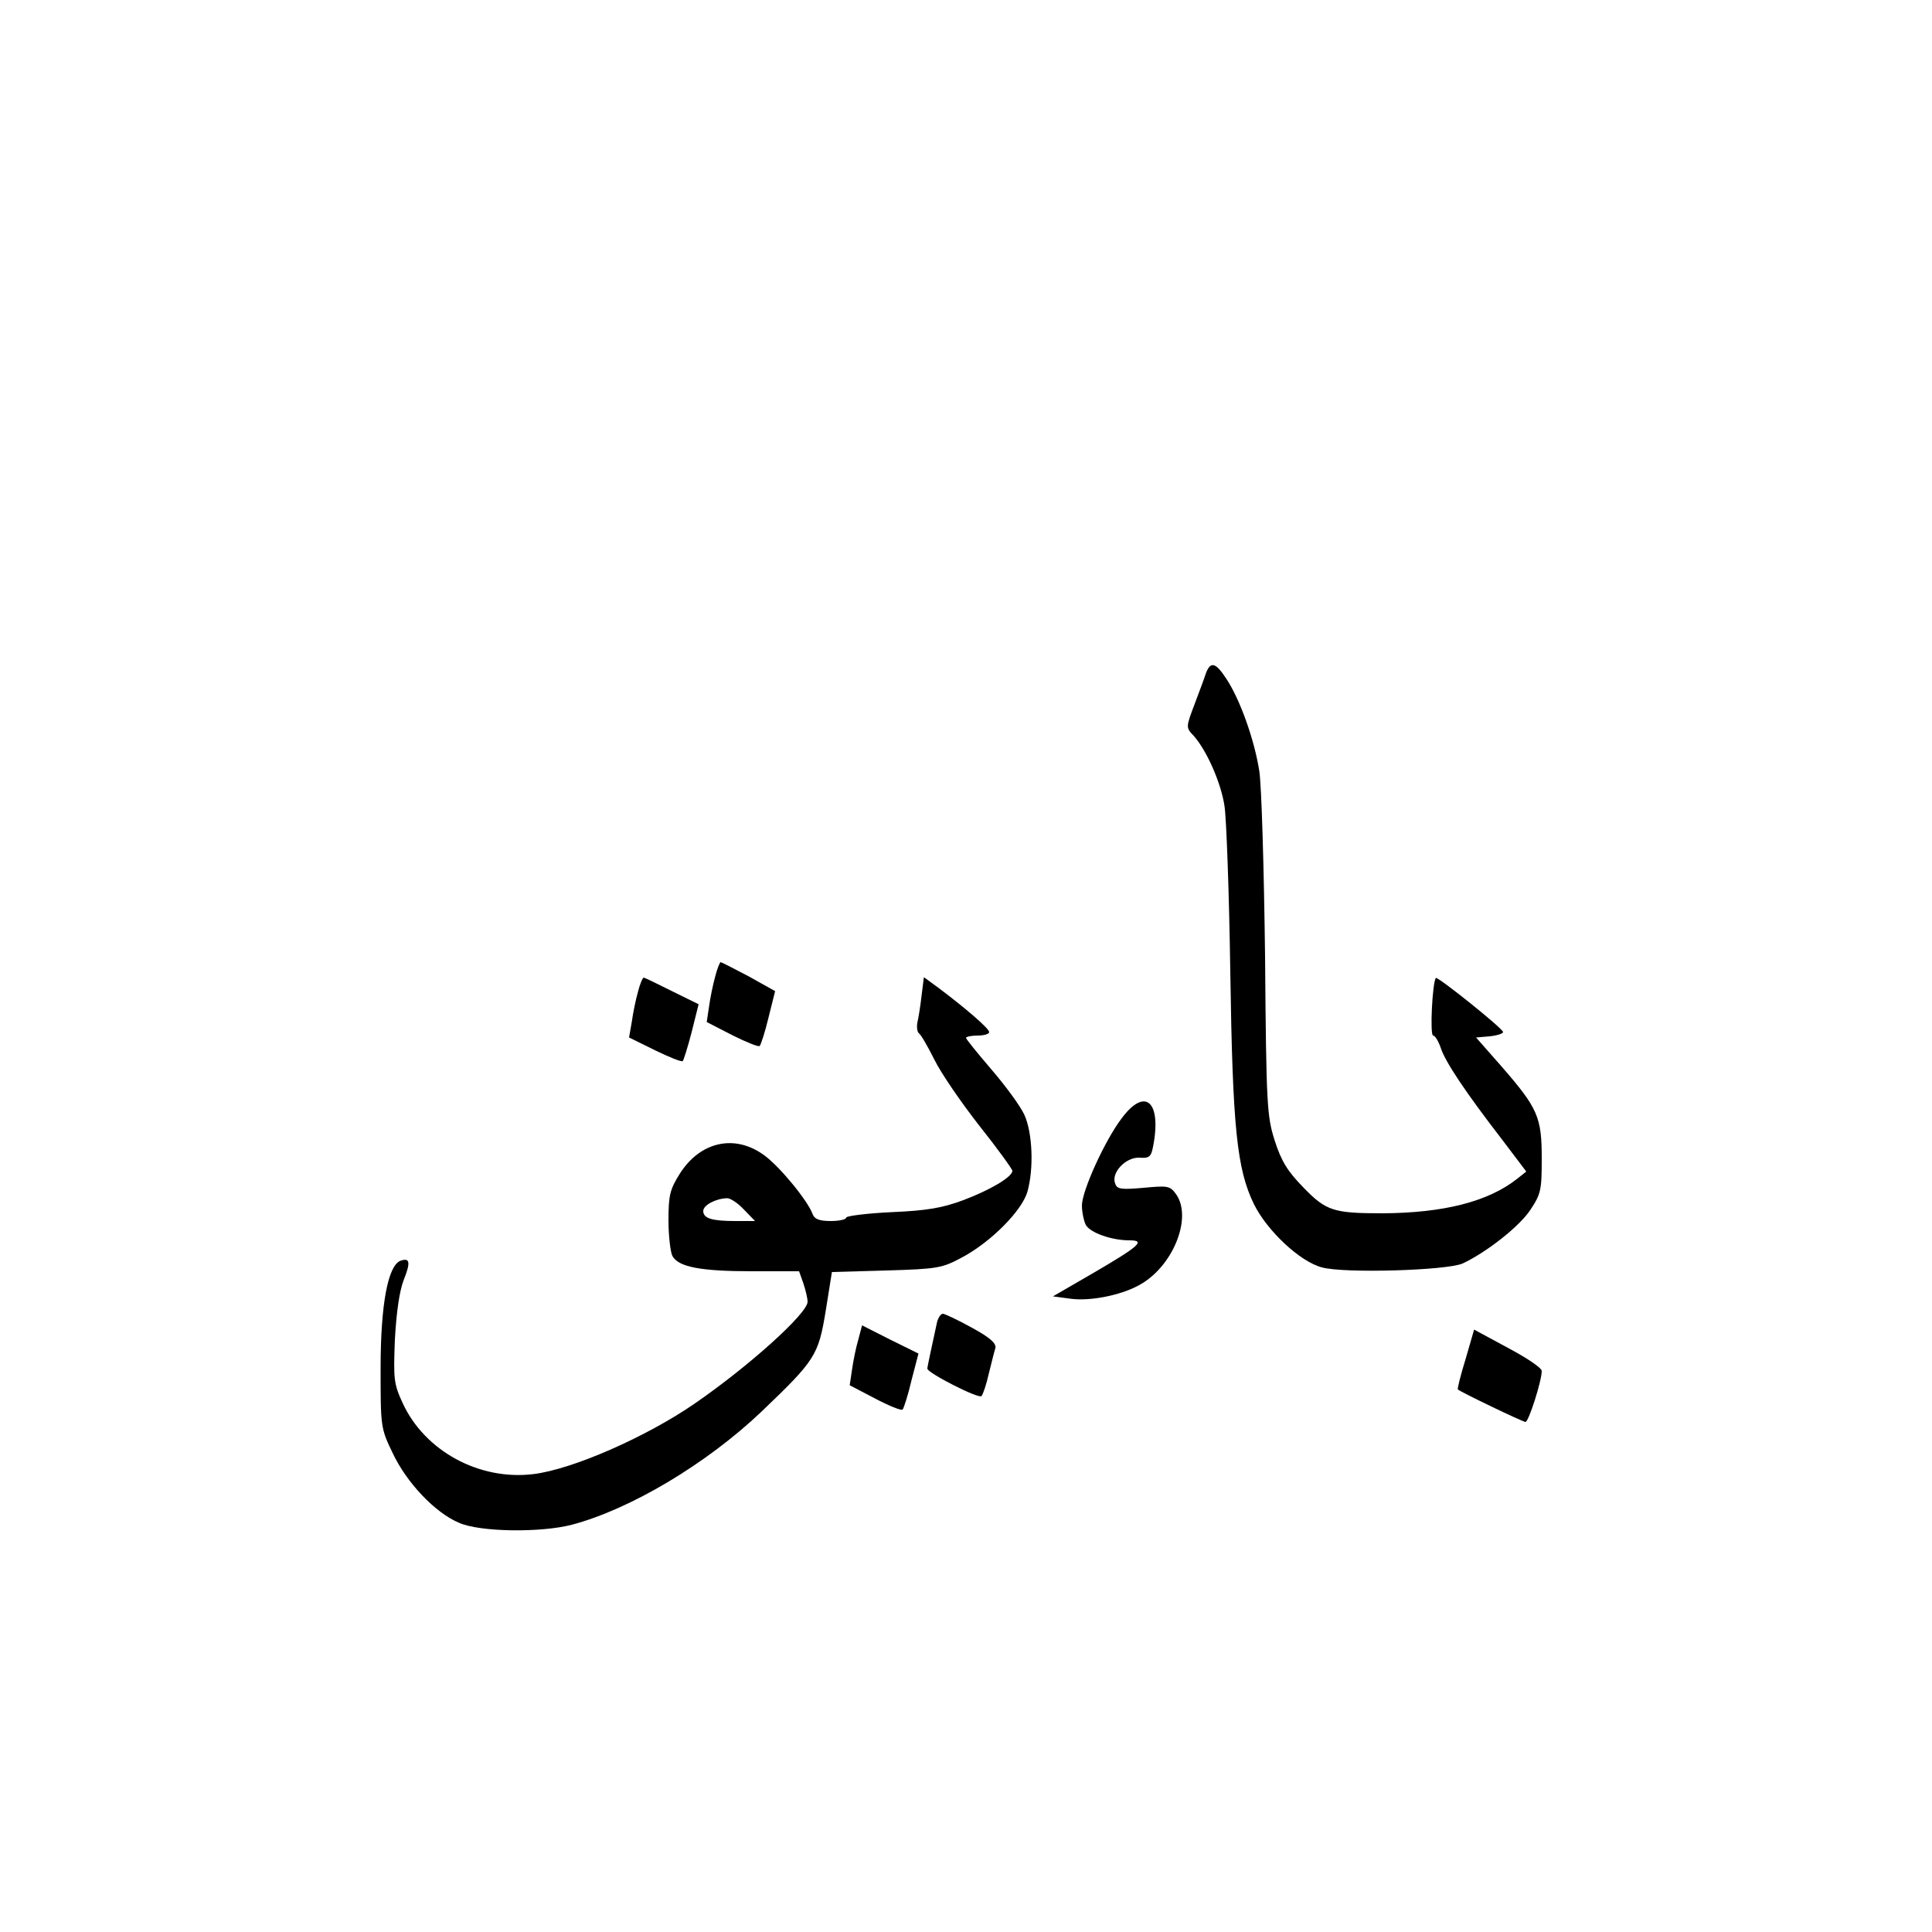 <?xml version="1.0" encoding="UTF-8" standalone="yes"?>
<svg version="1.0" xmlns="http://www.w3.org/2000/svg" width="500" height="500" viewBox="0 0 500 500" preserveAspectRatio="xMidYMid meet">
  <g transform="translate(0,500) scale(0.1,-0.1)" fill="#000000" stroke="none">
    <path d="M3121 3258 c-4 -13 -18 -50 -30 -82 -22 -58 -22 -59 -2 -80 34 -38
71 -122 80 -182 5 -33 12 -226 15 -430 6 -404 17 -509 61 -600 34 -69 119
-149 176 -164 58 -16 322 -8 364 10 62 29 146 95 175 138 28 42 30 52 30 134
0 107 -10 130 -104 238 l-66 75 35 3 c19 2 35 7 35 11 0 9 -170 145 -174 140
-9 -11 -16 -149 -7 -149 5 0 14 -15 20 -33 12 -36 64 -114 159 -237 l62 -82
-24 -19 c-75 -59 -190 -88 -347 -89 -128 0 -147 6 -206 67 -41 42 -57 68 -74
121 -20 63 -22 90 -25 477 -3 231 -9 441 -15 480 -13 82 -50 185 -85 238 -28
43 -41 46 -53 15z"/>
    <path d="M1851 2473 c-6 -21 -13 -56 -16 -78 l-6 -40 66 -34 c36 -18 68 -31
71 -28 3 3 14 36 23 74 l17 68 -68 38 c-38 20 -71 37 -73 37 -2 0 -9 -17 -14
-37z"/>
    <path d="M1651 2433 c-6 -21 -13 -56 -16 -78 l-7 -40 67 -33 c37 -18 69 -31
72 -28 2 2 13 36 23 75 l18 72 -69 34 c-38 19 -71 35 -73 35 -3 0 -10 -17 -15
-37z"/>
    <path d="M2385 2423 c-3 -26 -8 -58 -11 -70 -2 -12 0 -24 4 -27 5 -3 23 -34
40 -68 17 -35 70 -112 117 -172 47 -59 85 -112 85 -116 0 -16 -58 -50 -127
-76 -54 -20 -93 -27 -185 -31 -65 -3 -118 -10 -118 -14 0 -5 -18 -9 -40 -9
-30 0 -42 5 -47 18 -12 34 -85 123 -125 152 -76 56 -166 36 -219 -48 -25 -40
-29 -55 -29 -120 0 -40 5 -82 10 -92 15 -29 73 -40 207 -40 l121 0 11 -31 c6
-18 11 -39 11 -48 0 -30 -152 -167 -293 -264 -125 -86 -316 -170 -417 -182
-140 -17 -281 60 -338 184 -23 50 -24 62 -20 165 4 72 12 126 23 154 18 45 16
58 -9 49 -32 -13 -51 -113 -51 -277 0 -152 0 -156 31 -220 36 -77 110 -155
172 -181 54 -24 211 -26 292 -5 151 40 348 157 491 293 139 133 147 145 166
261 l16 100 141 4 c133 4 144 6 196 34 75 40 155 121 169 170 17 61 13 153 -8
199 -10 22 -48 74 -85 117 -36 42 -66 79 -66 82 0 3 14 6 30 6 17 0 30 4 30 9
0 9 -60 61 -132 115 l-37 27 -6 -48z m-460 -553 l29 -30 -51 0 c-61 0 -83 7
-83 26 0 15 32 32 61 33 8 1 28 -12 44 -29z"/>
    <path d="M2903 2106 c-44 -58 -103 -188 -103 -226 0 -17 5 -40 10 -50 11 -20
66 -40 113 -40 42 0 27 -14 -91 -83 l-107 -62 45 -6 c49 -7 128 8 176 34 88
46 141 174 98 236 -16 22 -21 23 -84 17 -58 -5 -69 -4 -74 11 -11 28 27 68 62
67 26 -2 31 2 36 28 23 117 -20 156 -81 74z"/>
    <path d="M2425 1578 c-13 -61 -25 -114 -25 -120 0 -11 133 -79 140 -71 4 4 13
31 19 58 7 28 14 57 17 66 3 12 -13 27 -61 53 -36 20 -70 36 -75 36 -5 0 -12
-10 -15 -22z"/>
    <path d="M2221 1532 c-6 -20 -13 -55 -16 -77 l-6 -40 65 -34 c36 -19 68 -32
72 -29 3 4 14 37 23 76 l18 69 -73 36 -73 37 -10 -38z"/>
    <path d="M3793 1483 c-13 -42 -22 -78 -20 -79 8 -7 168 -84 175 -84 8 0 42
106 42 132 0 8 -39 34 -88 60 l-87 47 -22 -76z"/>
  </g>
</svg>